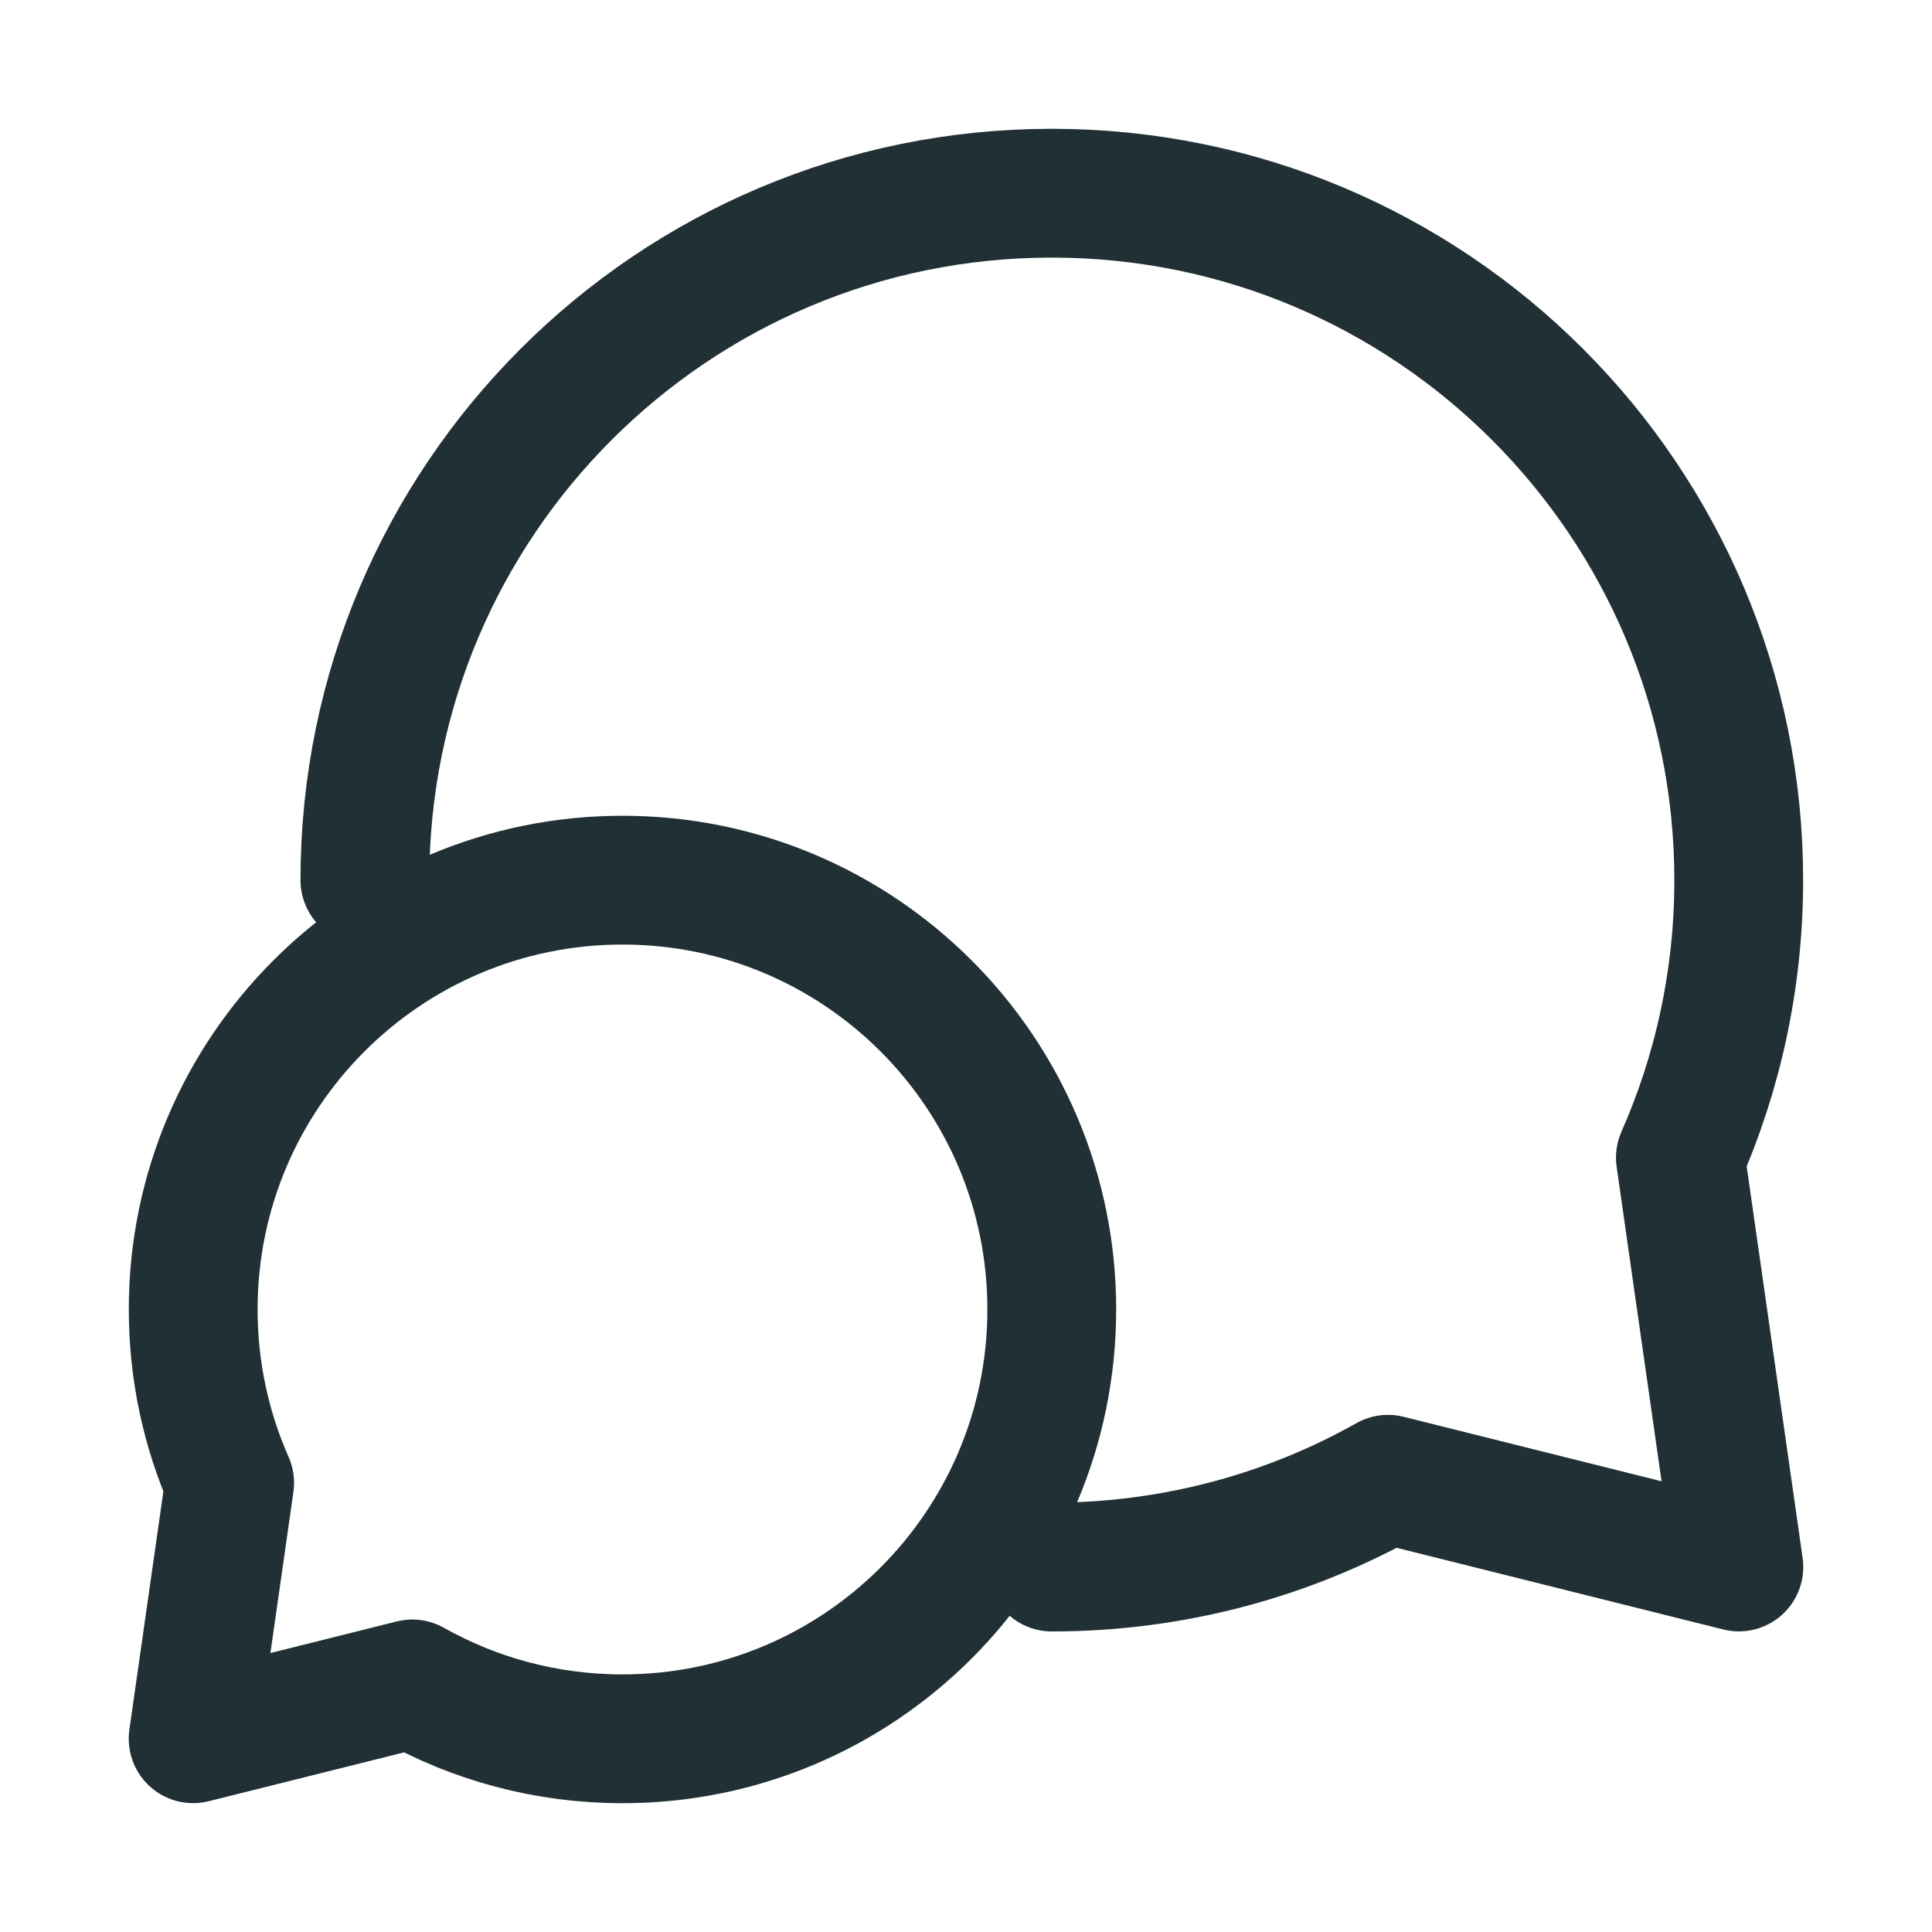 <svg width="30" height="30" viewBox="0 0 30 30" fill="none" xmlns="http://www.w3.org/2000/svg">
<path d="M5.666 13.667C5.666 7.776 10.441 3 16.332 3C22.223 3 26.999 7.776 26.999 13.667C26.999 15.2 26.675 16.658 26.093 17.976L27.001 24.332L21.553 22.97C20.01 23.838 18.229 24.333 16.332 24.333M3 20.333C3 21.292 3.202 22.203 3.566 23.026L2.999 26.999L6.403 26.148C7.368 26.691 8.481 27 9.666 27C13.348 27 16.332 24.015 16.332 20.333C16.332 16.651 13.348 13.667 9.666 13.667C5.985 13.667 3 16.651 3 20.333Z" stroke="#213035" stroke-width="2" stroke-linecap="round" stroke-linejoin="round"/>
</svg>
